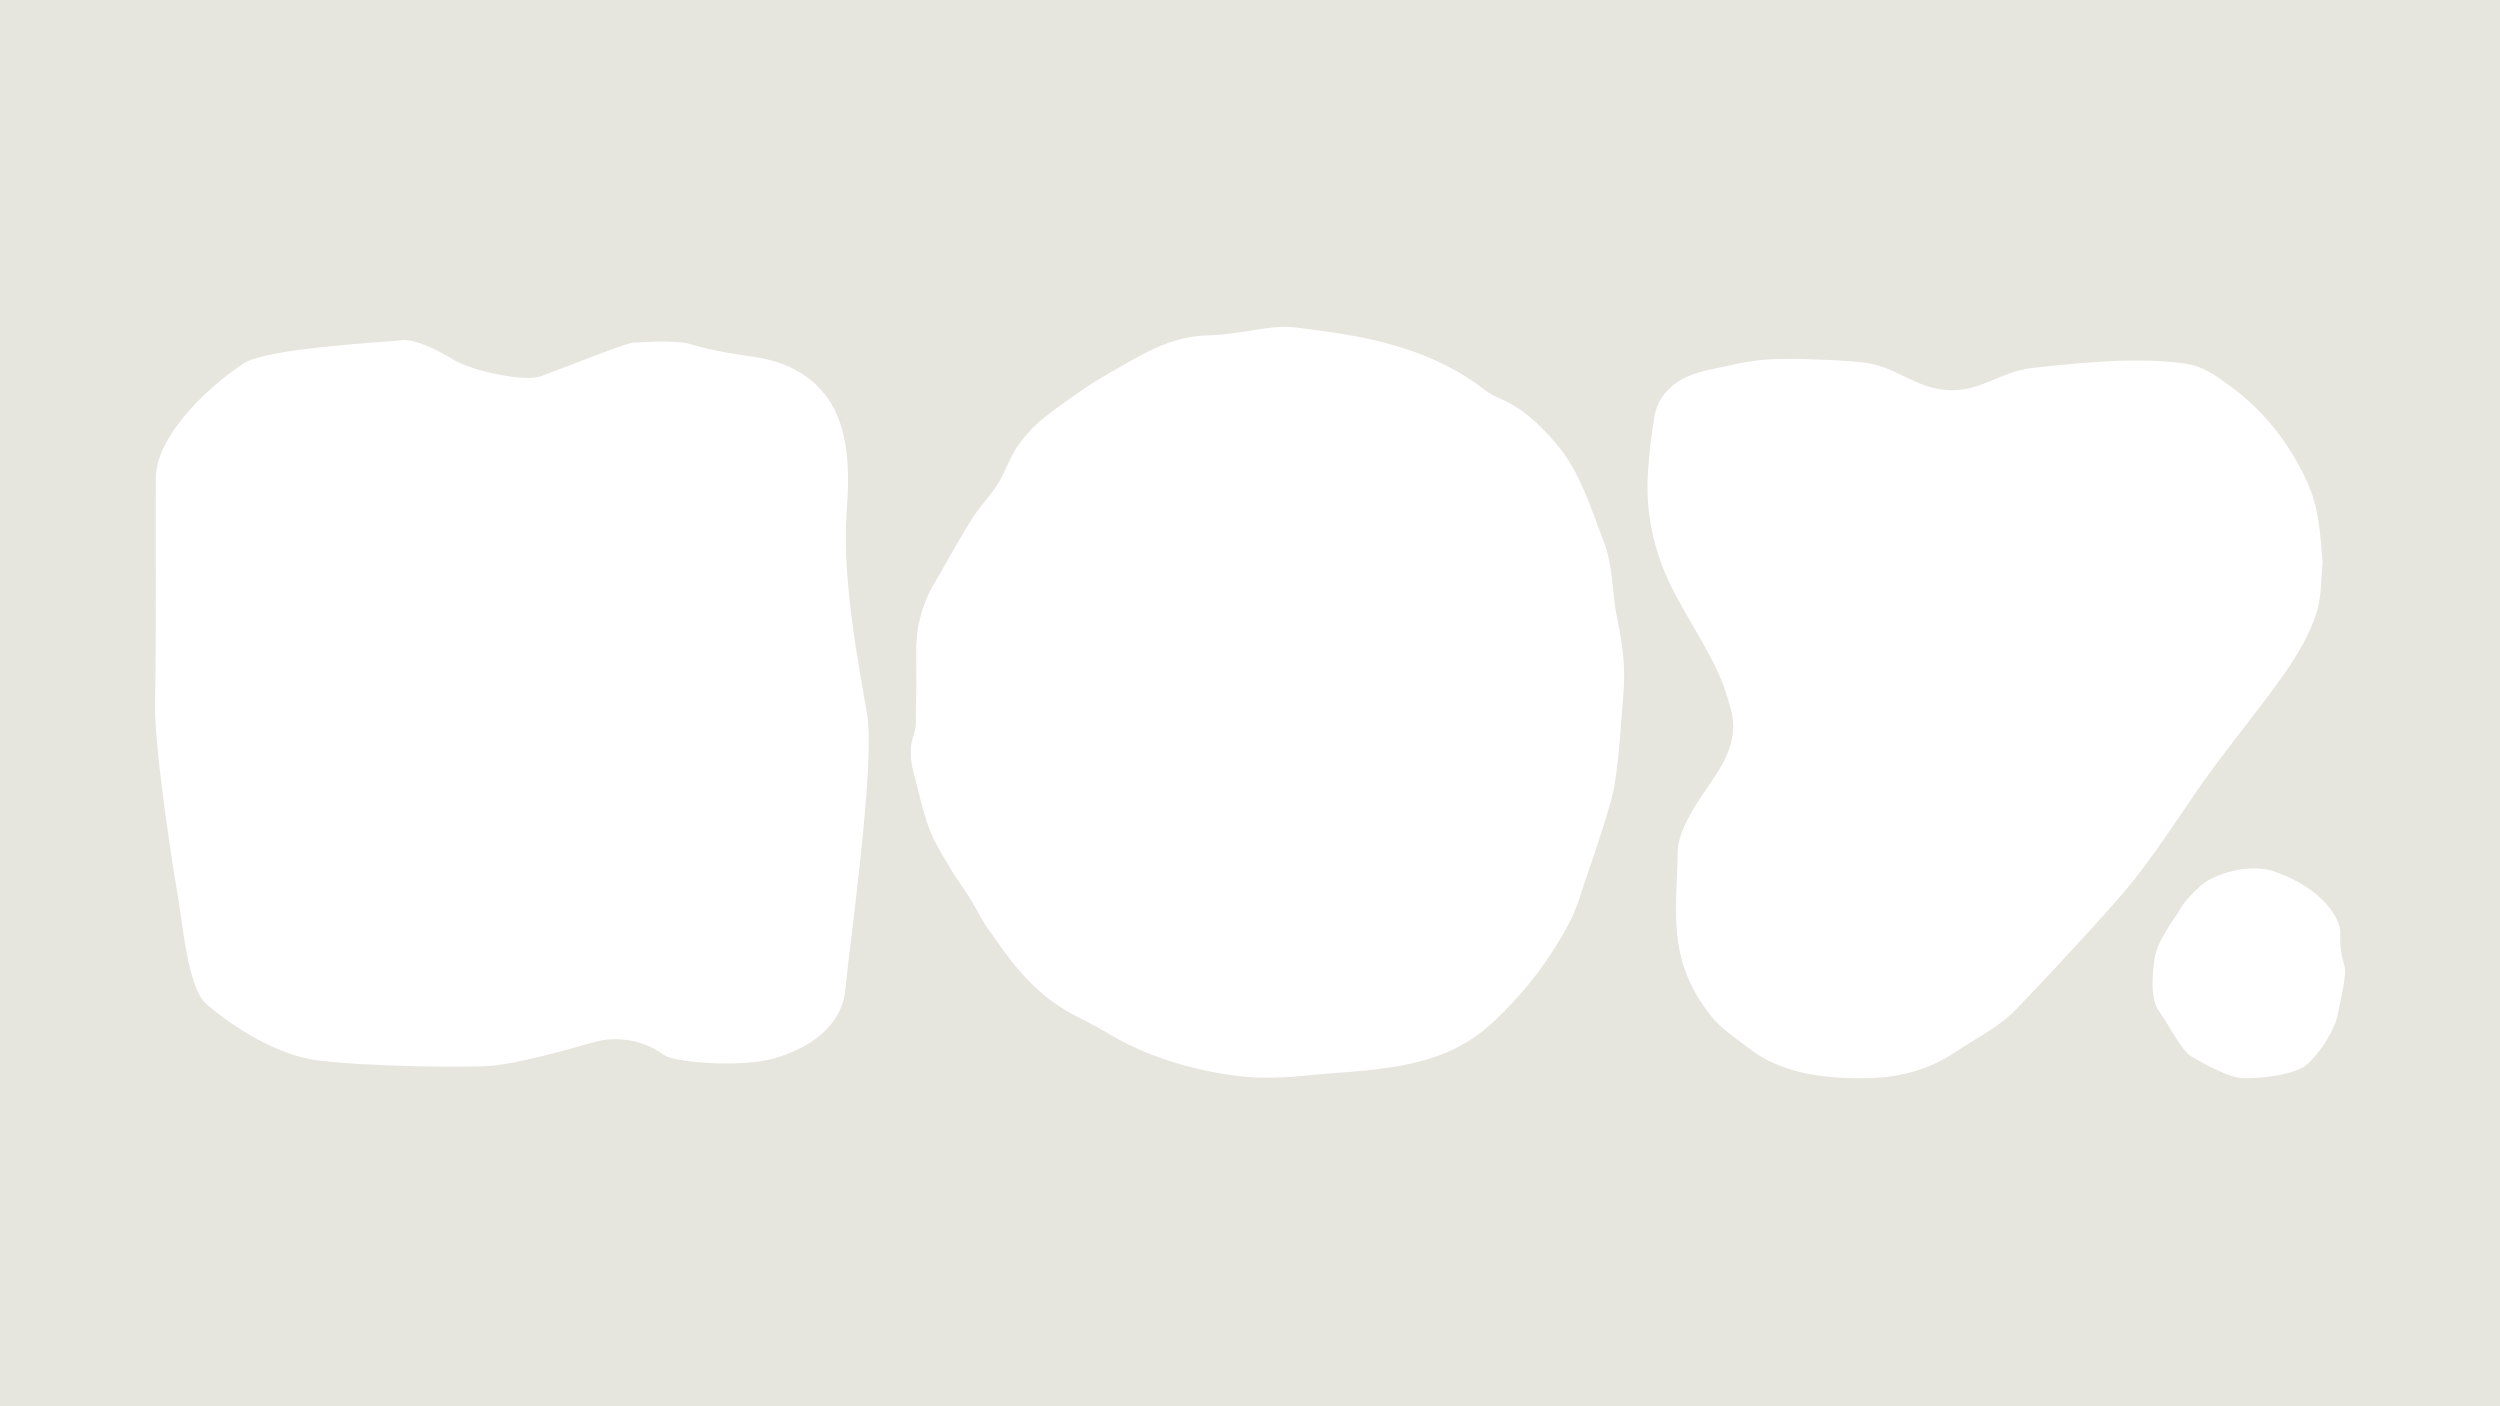 <svg width="1920" height="1080" viewBox="0 0 1920 1080" fill="none" xmlns="http://www.w3.org/2000/svg">
<path d="M1921 1080H0V0.001H1921V1080ZM1743.99 668.416C1726.17 663.854 1701.58 670.357 1690.03 680.3L1689.56 680.843C1678.19 691.119 1675.77 695.686 1672.81 700.791C1669.78 705.896 1656.86 722.084 1654.71 736.323C1652.56 750.563 1651.75 768.094 1658.21 776.691C1664.67 785.289 1675.23 806.85 1683.03 811.417C1690.84 815.984 1711.62 827.807 1722.66 828.075C1733.76 828.344 1762.35 826.194 1772.31 817.06C1782.33 807.925 1793.37 790.663 1795.52 778.572C1797.67 766.482 1802.79 747.876 1800.36 740.891C1797.94 733.838 1796.87 725.241 1797.4 716.644C1797.94 707.979 1786.57 682.387 1743.99 668.416ZM1430.07 278.235C1411.77 276.422 1377.53 275.011 1359.23 275.951C1343.35 276.757 1327.68 280.855 1312.13 284.146C1287.44 289.318 1273.59 301.878 1270.49 320.551C1268.2 334.119 1266.72 347.821 1265.71 361.456C1263.49 391.547 1269.35 421.034 1282.87 449.178C1295.05 474.433 1317.92 506.54 1325.72 532.735C1328.01 540.46 1330.91 548.251 1331.11 556.043C1331.91 582.776 1311.53 601.113 1298.07 625.629C1292.69 635.368 1288.59 644.771 1288.45 655.384C1288.05 685.811 1283.41 716.507 1294.58 746.396C1299.08 758.42 1305.95 770.376 1314.69 781.056C1322.09 790.123 1333.33 797.512 1343.42 805.304C1368.72 824.782 1401.82 828.745 1435.72 828.006C1459.74 827.469 1481.88 821.155 1500.78 808.595C1516.99 797.781 1535.29 788.78 1548.14 775.414C1558.3 764.801 1568.53 754.188 1578.42 743.441C1595.44 725.037 1612.53 706.633 1628.81 687.894C1638.77 676.408 1647.78 664.452 1656.39 652.361C1670.72 632.211 1683.84 611.59 1698.51 591.574C1716.87 566.453 1737.12 542.071 1754.89 516.682C1764.71 502.577 1773.25 487.598 1778.63 472.284C1783 459.856 1782.32 446.419 1783.68 433.378L1783.81 432.185C1781.93 410.288 1781.12 388.928 1770.83 367.703C1757.44 340.03 1739.14 315.245 1710.48 294.826C1701.27 288.244 1691.98 281.257 1678.66 279.31C1641.79 273.936 1597.93 278.571 1561.33 282.534C1536.3 285.288 1522.51 300.267 1497.55 299.662C1471.18 299.058 1456.51 280.855 1430.07 278.235ZM1006.16 252.918C997.614 251.709 988.8 250.499 980.323 251.238C962.831 252.783 945.541 257.284 928.116 257.553C898.717 257.956 875.775 273.001 852.229 286.367C834.804 296.241 818.522 308.063 802.645 320.153C794.437 326.467 787.171 334.527 781.318 342.99C775.196 351.856 772.034 362.671 766.248 371.806C760.26 381.343 751.986 389.605 745.998 399.143C735.907 415.33 726.824 432.189 717.203 448.646C707.381 465.438 703.277 483.506 703.681 502.783C704.017 520.113 703.613 537.442 703.344 554.771C703.276 557.861 702.941 561.085 701.864 563.906C698.164 573.981 699.106 583.989 701.797 593.997C705.632 608.17 708.457 622.611 713.57 636.246C717.674 647.194 724.2 657.27 730.188 667.479C734.426 674.666 739.607 681.383 744.047 688.503C748.554 695.757 752.524 703.347 756.964 710.735C758.78 713.758 761.202 716.445 763.221 719.4C779.031 742.842 796.926 764.403 822.693 778.374C831.439 783.143 840.522 787.308 848.999 792.479C878.466 810.413 910.692 820.488 944.734 825.593C953.951 827.003 963.303 827.676 972.587 827.676C982.611 827.743 992.702 827.138 1002.66 826.063C1036.03 822.571 1069.73 822.772 1102.23 811.622C1120.46 805.375 1135.67 795.771 1148.92 782.941C1164.8 767.694 1179.06 751.104 1191.04 732.633C1200.32 718.393 1208.8 703.952 1213.78 687.63C1218.01 673.659 1223.4 659.956 1227.7 645.985C1232.41 630.806 1238.06 615.626 1240.42 600.043C1243.7 578.507 1244.79 556.617 1246.63 534.815L1246.94 530.456C1248.42 511.851 1245.93 493.648 1242.1 475.58C1237.86 455.698 1239.21 435.145 1231.54 415.532C1221.11 388.866 1213.37 361.26 1193.73 339.027C1181.95 325.661 1169.37 313.503 1152.42 306.249C1148.05 304.368 1143.74 302.152 1140.11 299.331C1113.87 278.912 1083.53 267.426 1051.23 260.307C1036.37 257.015 1021.23 255 1006.16 252.918ZM348.795 276.497C335.07 268.303 318.789 259.973 307.419 261.384C296.047 262.794 206.234 267.161 187.599 278.848C168.895 290.468 119.851 330.836 119.649 367.375C119.448 403.914 120.053 505.673 119.044 538.653C118.102 571.7 132.769 666.878 136.536 687.901C140.304 708.858 144.071 758.563 158.535 771.123C173 783.684 208.791 809.946 244.381 814.446C279.97 818.947 360.03 820.357 379.271 818.342C398.513 816.26 431.007 807.662 455.563 800.542C480.12 793.422 501.649 803.565 509.318 809.879C516.99 816.192 570.743 820.356 596.308 812.363C621.873 804.37 646.697 788.586 649.321 759.1C651.945 729.613 672.6 585.74 665.872 547.789C659.144 509.839 646.294 441.596 650.331 391.287C654.368 340.978 645.622 312.901 626.111 294.9C605.794 276.161 581.372 274.481 567.513 272.332C553.654 270.183 543.226 268.167 530.309 264.339C517.324 260.51 492.028 263.265 486.78 263.063C481.533 262.929 429.191 284.019 415.735 288.855C402.28 293.691 362.452 284.692 348.795 276.497Z" fill="#E6E5DE"/>
</svg>
